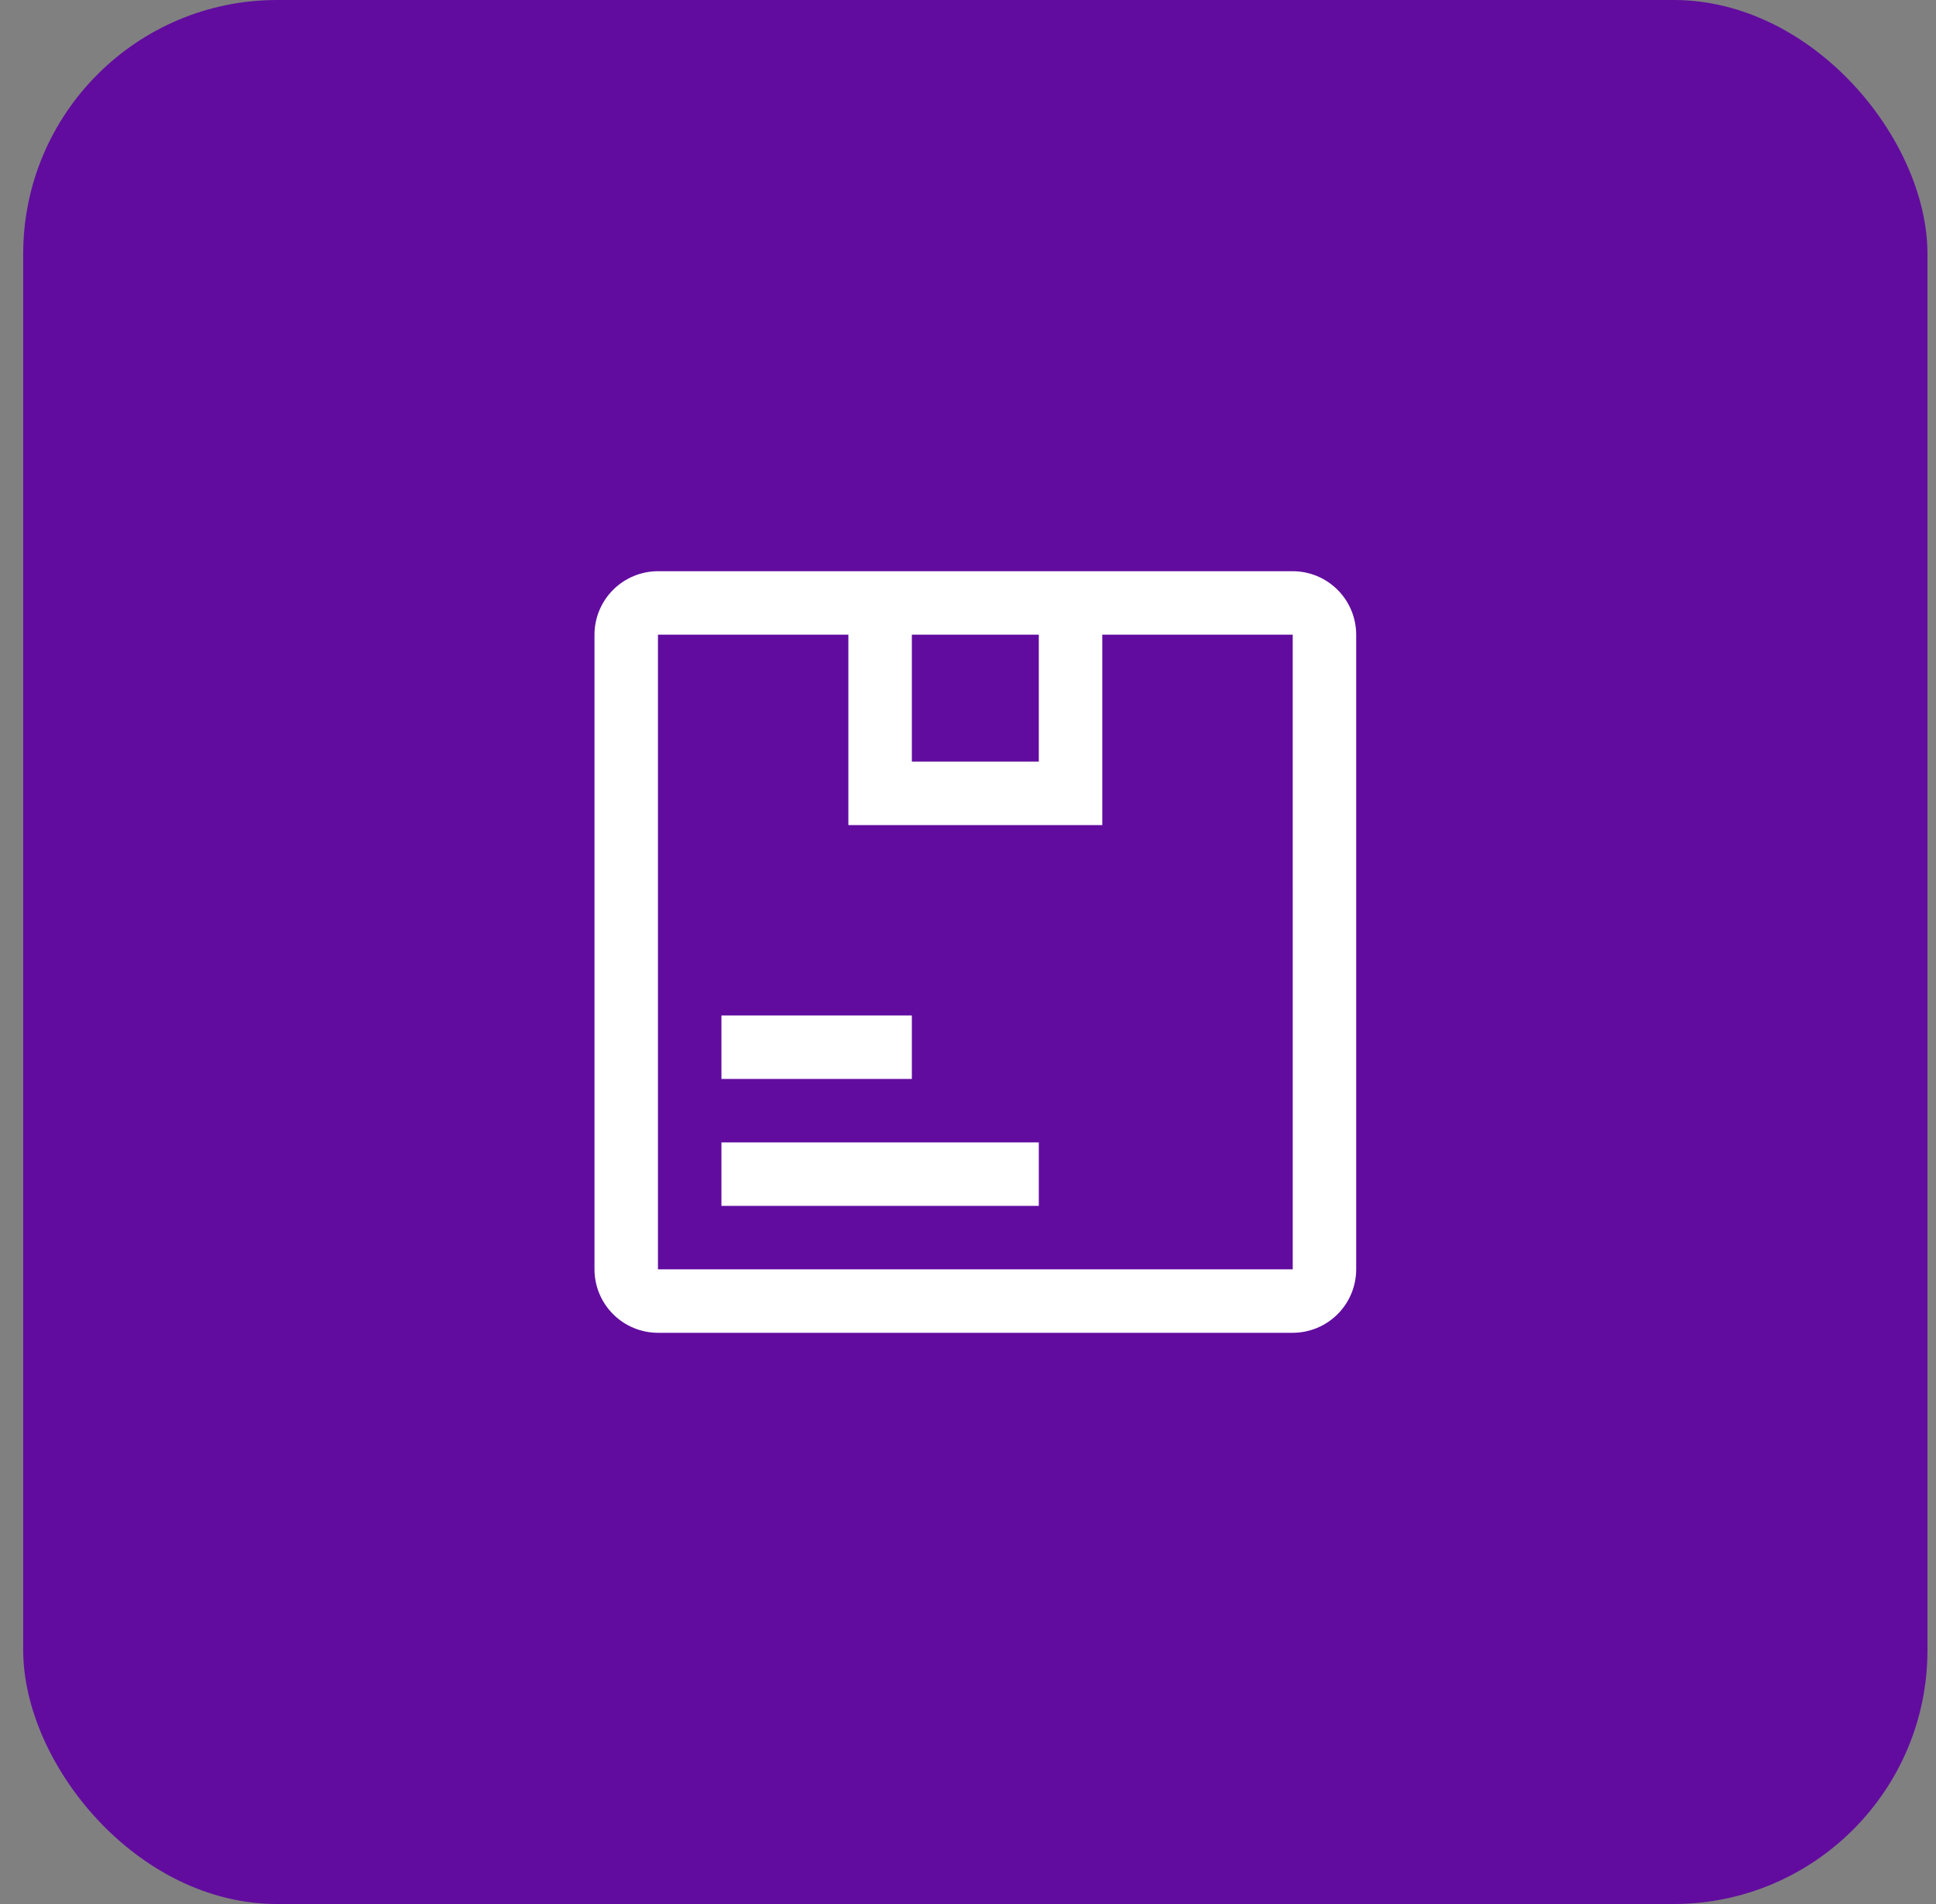 <svg width="61" height="60" viewBox="0 0 61 60" fill="none" xmlns="http://www.w3.org/2000/svg">
    <rect x="0" y="0" width="61" height="60" fill="#808080" stroke="none"/>
    <rect x="0.731" width="60" height="60" rx="8" fill="#610C9F" />
    <path d="M22.981 32.25H28.481V33.75H22.981V32.25ZM22.981 36.25H32.481V37.75H22.981V36.25Z" fill="white"
        stroke="white" stroke-width="0.5" />
    <path
        d="M40.731 18H20.731C20.201 18.001 19.693 18.212 19.318 18.587C18.943 18.962 18.732 19.47 18.731 20V40C18.732 40.53 18.943 41.038 19.318 41.413C19.693 41.788 20.201 41.999 20.731 42H40.731C41.262 41.999 41.77 41.788 42.145 41.413C42.52 41.038 42.731 40.53 42.731 40V20C42.731 19.47 42.52 18.962 42.145 18.587C41.77 18.212 41.262 18.001 40.731 18ZM32.731 20V24H28.731V20H32.731ZM20.731 40V20H26.731V26H34.731V20H40.731L40.732 40H20.731Z"
        fill="white" />
</svg>